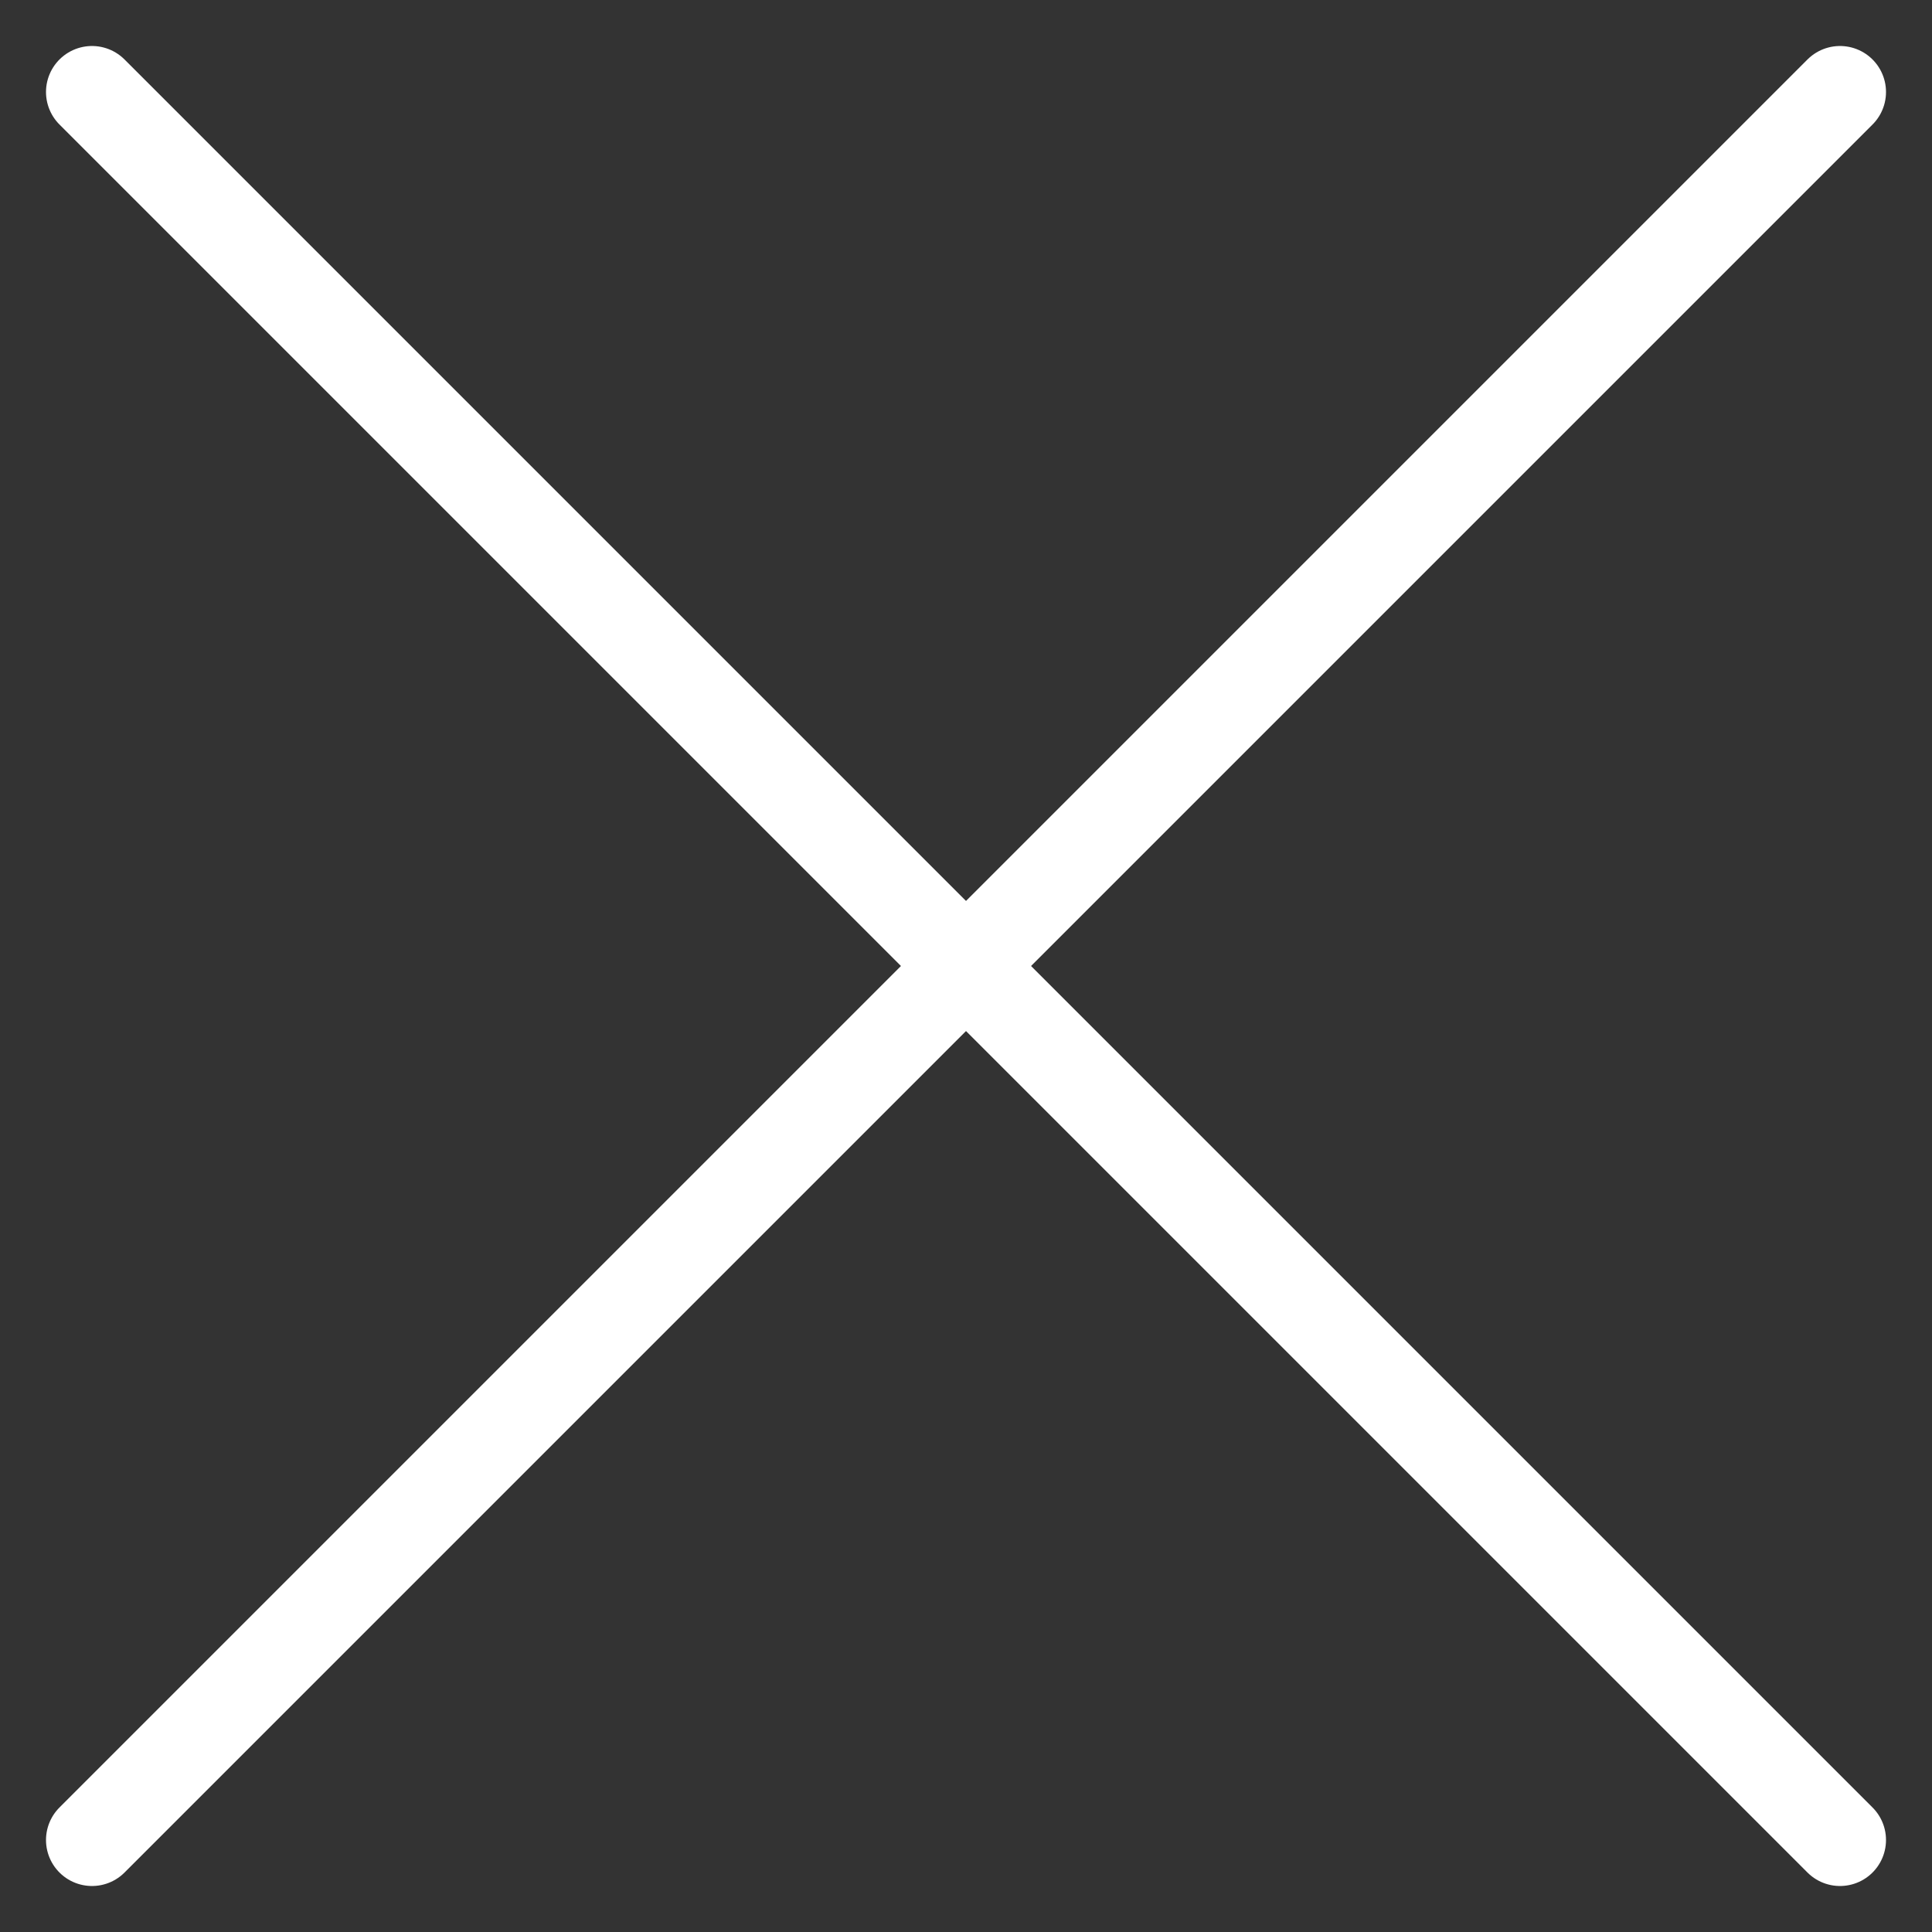 <svg width="21" height="21" viewBox="0 0 21 21" fill="none" xmlns="http://www.w3.org/2000/svg">
<rect x="0" y="0" width="21" height="21" fill="#333333" stroke="none"/>
<path d="M1 1L20 20" stroke="white" stroke-linecap="round"/>
<path d="M1 20L20 1" stroke="white" stroke-linecap="round"/>
</svg>
